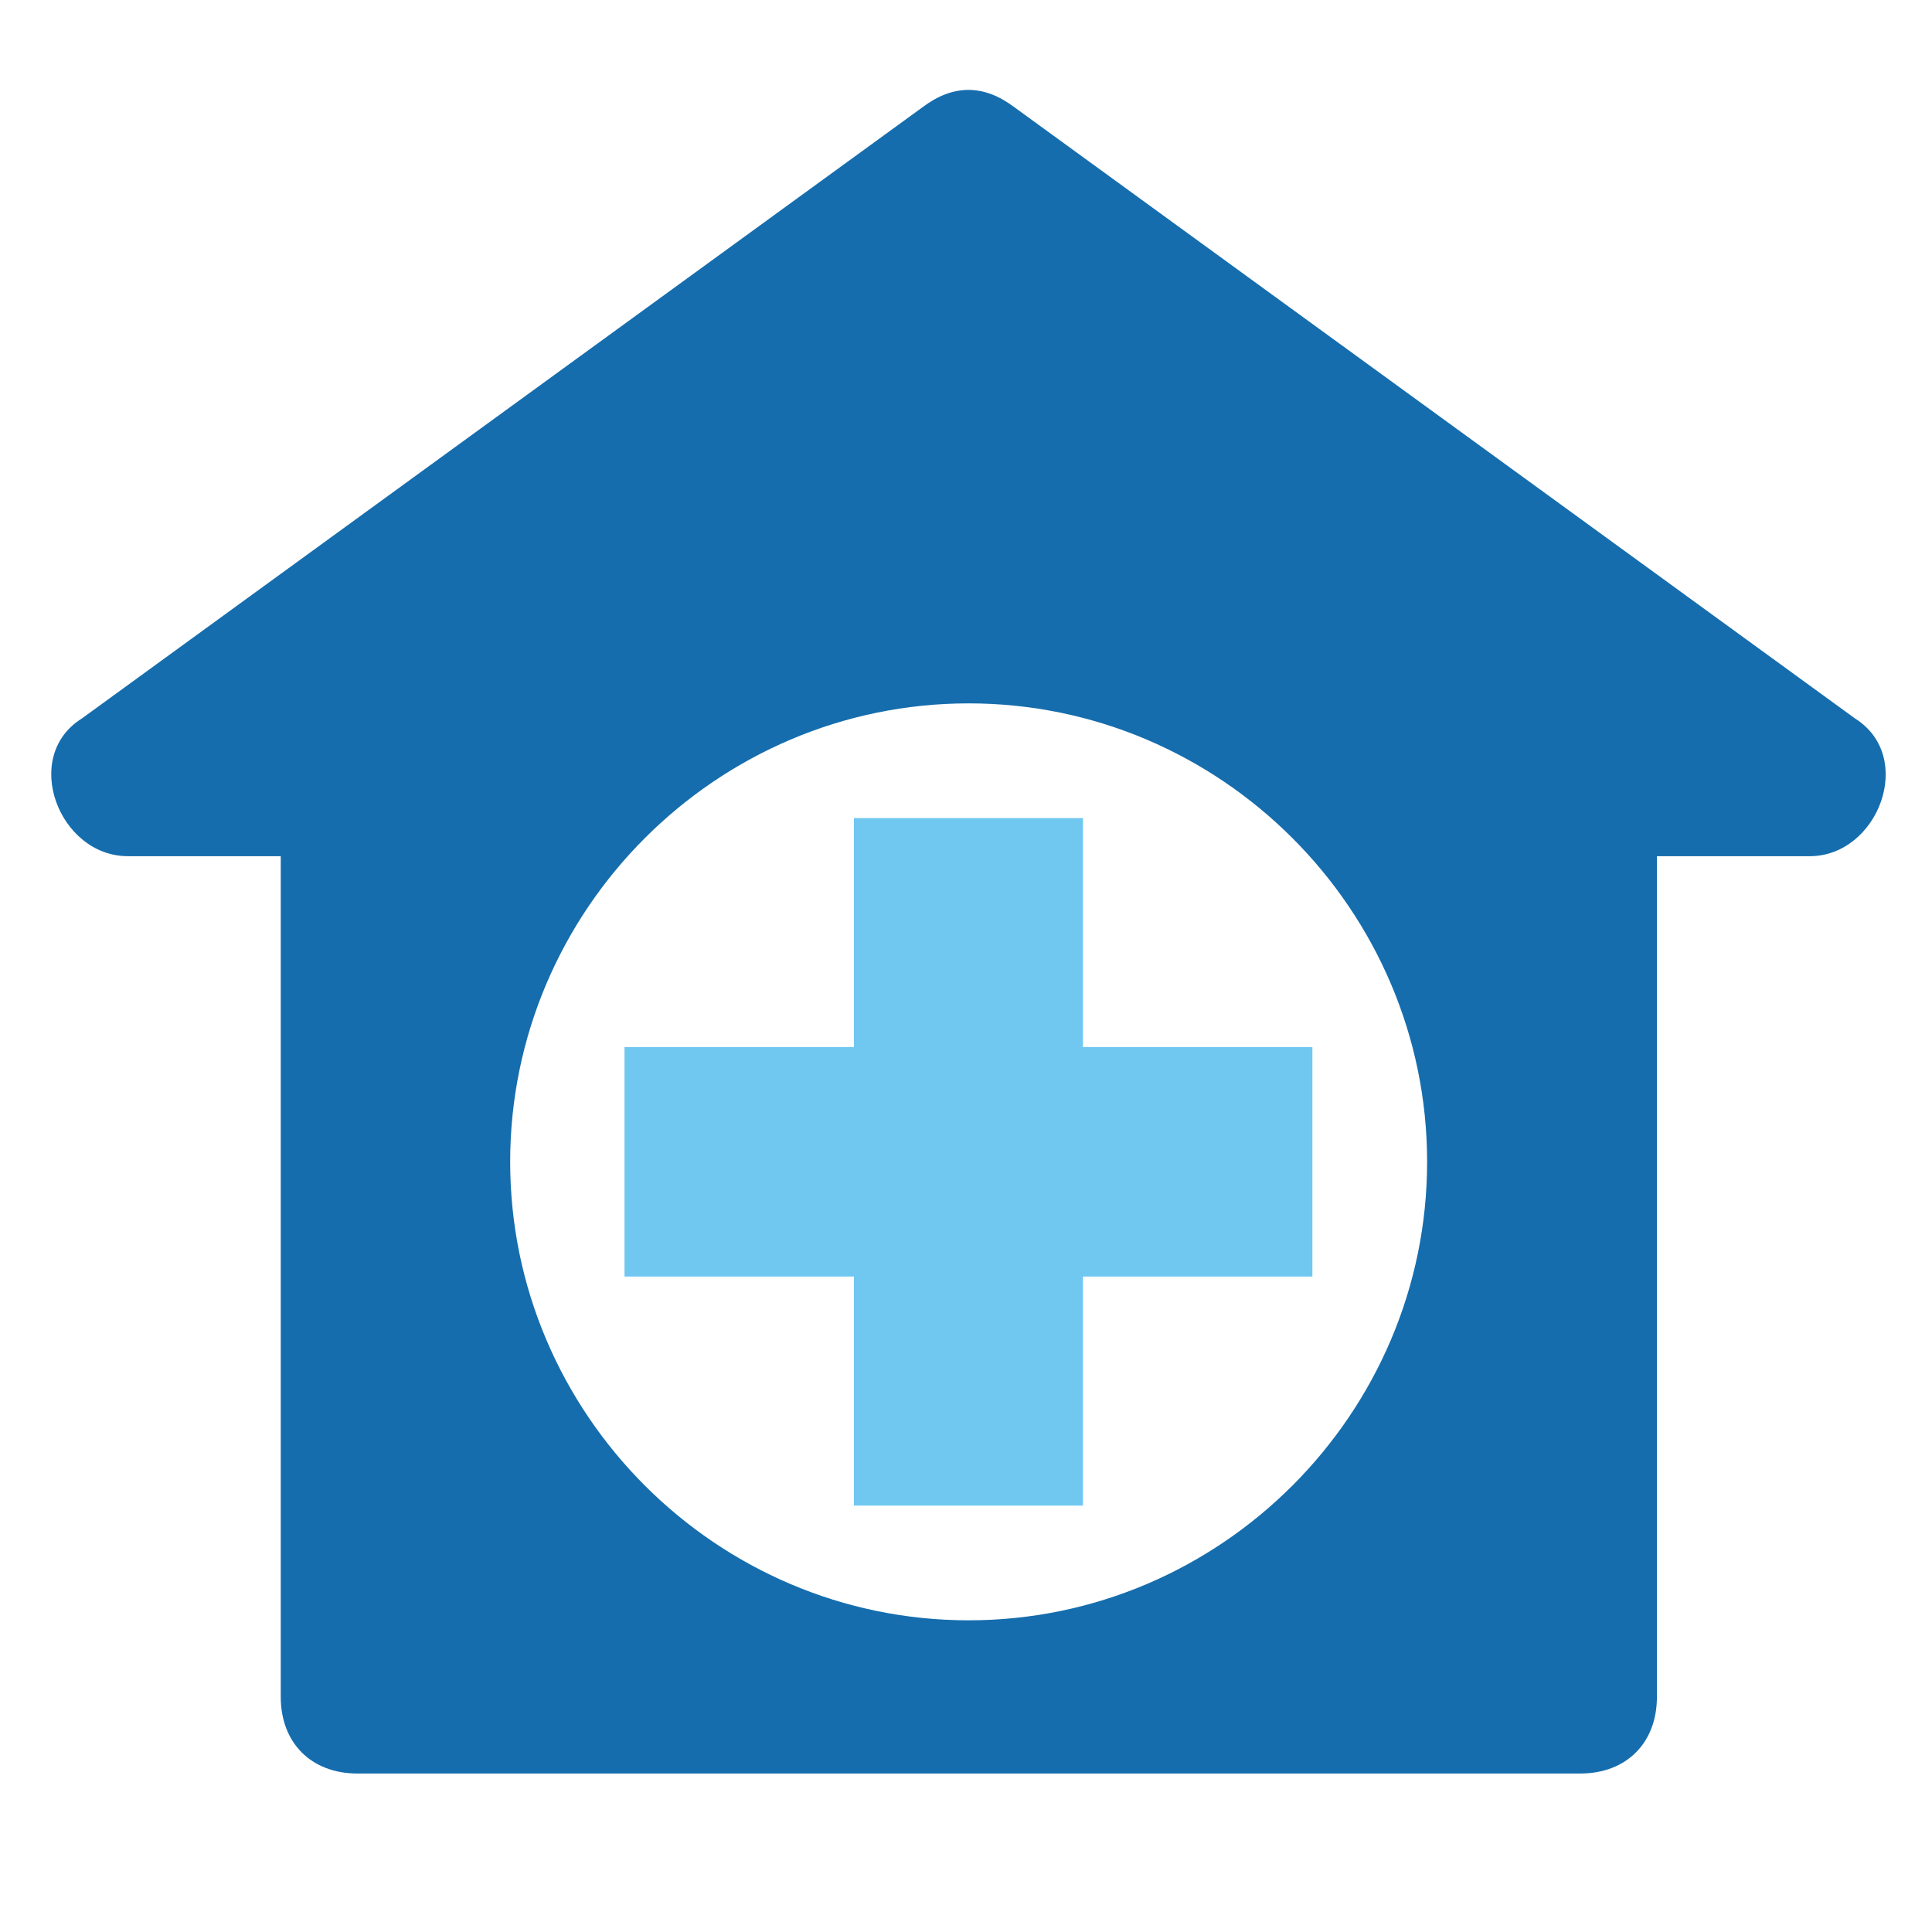 <?xml version="1.0" encoding="utf-8"?>
<!-- Generator: Adobe Illustrator 24.0.0, SVG Export Plug-In . SVG Version: 6.00 Build 0)  -->
<svg version="1.1" xmlns="http://www.w3.org/2000/svg" xmlns:xlink="http://www.w3.org/1999/xlink" x="0px" y="0px"
	 viewBox="0 0 512 512" style="enable-background:new 0 0 512 512;" xml:space="preserve">
<style type="text/css">
	.st0{fill:#156DAD;}
	.st1{fill:#70C8F1;}
	.st2{fill:#176CAD;}
	.st3{fill:#FFFFFF;}
	.st4{fill:#146CAD;}
	.st5{fill:#176AAE;}
	.st6{fill:#51C7EA;}
	.st7{fill:#6FC9F1;}
	.st8{fill:#52C8EC;}
	.st9{opacity:0.35;fill:#176AAE;}
	.st10{display:none;}
	.st11{display:inline;}
</style>
<g id="Layer_1">
	<g>
		<g>
			<g>
				<path class="st0" d="M491.6,190.4l-222.8-162c-8.1-6.1-16.2-6.1-24.3,0l-222.8,162c-16.2,10.1-6.1,36.5,12.2,36.5h40.5v222.8
					c0,12.2,8.1,20.3,20.3,20.3h324.1c12.2,0,20.3-8.1,20.3-20.3V226.9h40.5C497.7,226.9,507.8,200.6,491.6,190.4z M256.7,429.4
					c-66.8,0-121.5-54.7-121.5-121.5s54.7-121.5,121.5-121.5s121.5,54.7,121.5,121.5S323.5,429.4,256.7,429.4z"/>
			</g>
		</g>
		<g>
			<g>
				<polygon class="st1" points="287,277.5 287,216.8 226.3,216.8 226.3,277.5 165.5,277.5 165.5,338.3 226.3,338.3 226.3,399 
					287,399 287,338.3 347.8,338.3 347.8,277.5 				"/>
			</g>
		</g>
	</g>
</g>
<g id="Layer_2" class="st10">
	<g id="Layer_1_1_" class="st11">
		<g>
			<g>
				<path d="M499.8,12.2v487.5H12.2V12.2H499.8 M500,12H12v488h488V12L500,12z"/>
			</g>
			<g>
				<path d="M511.8,0.3v511.5H0.3V0.3H511.8 M512,0H0v512h512V0L512,0z"/>
			</g>
		</g>
	</g>
</g>
</svg>
